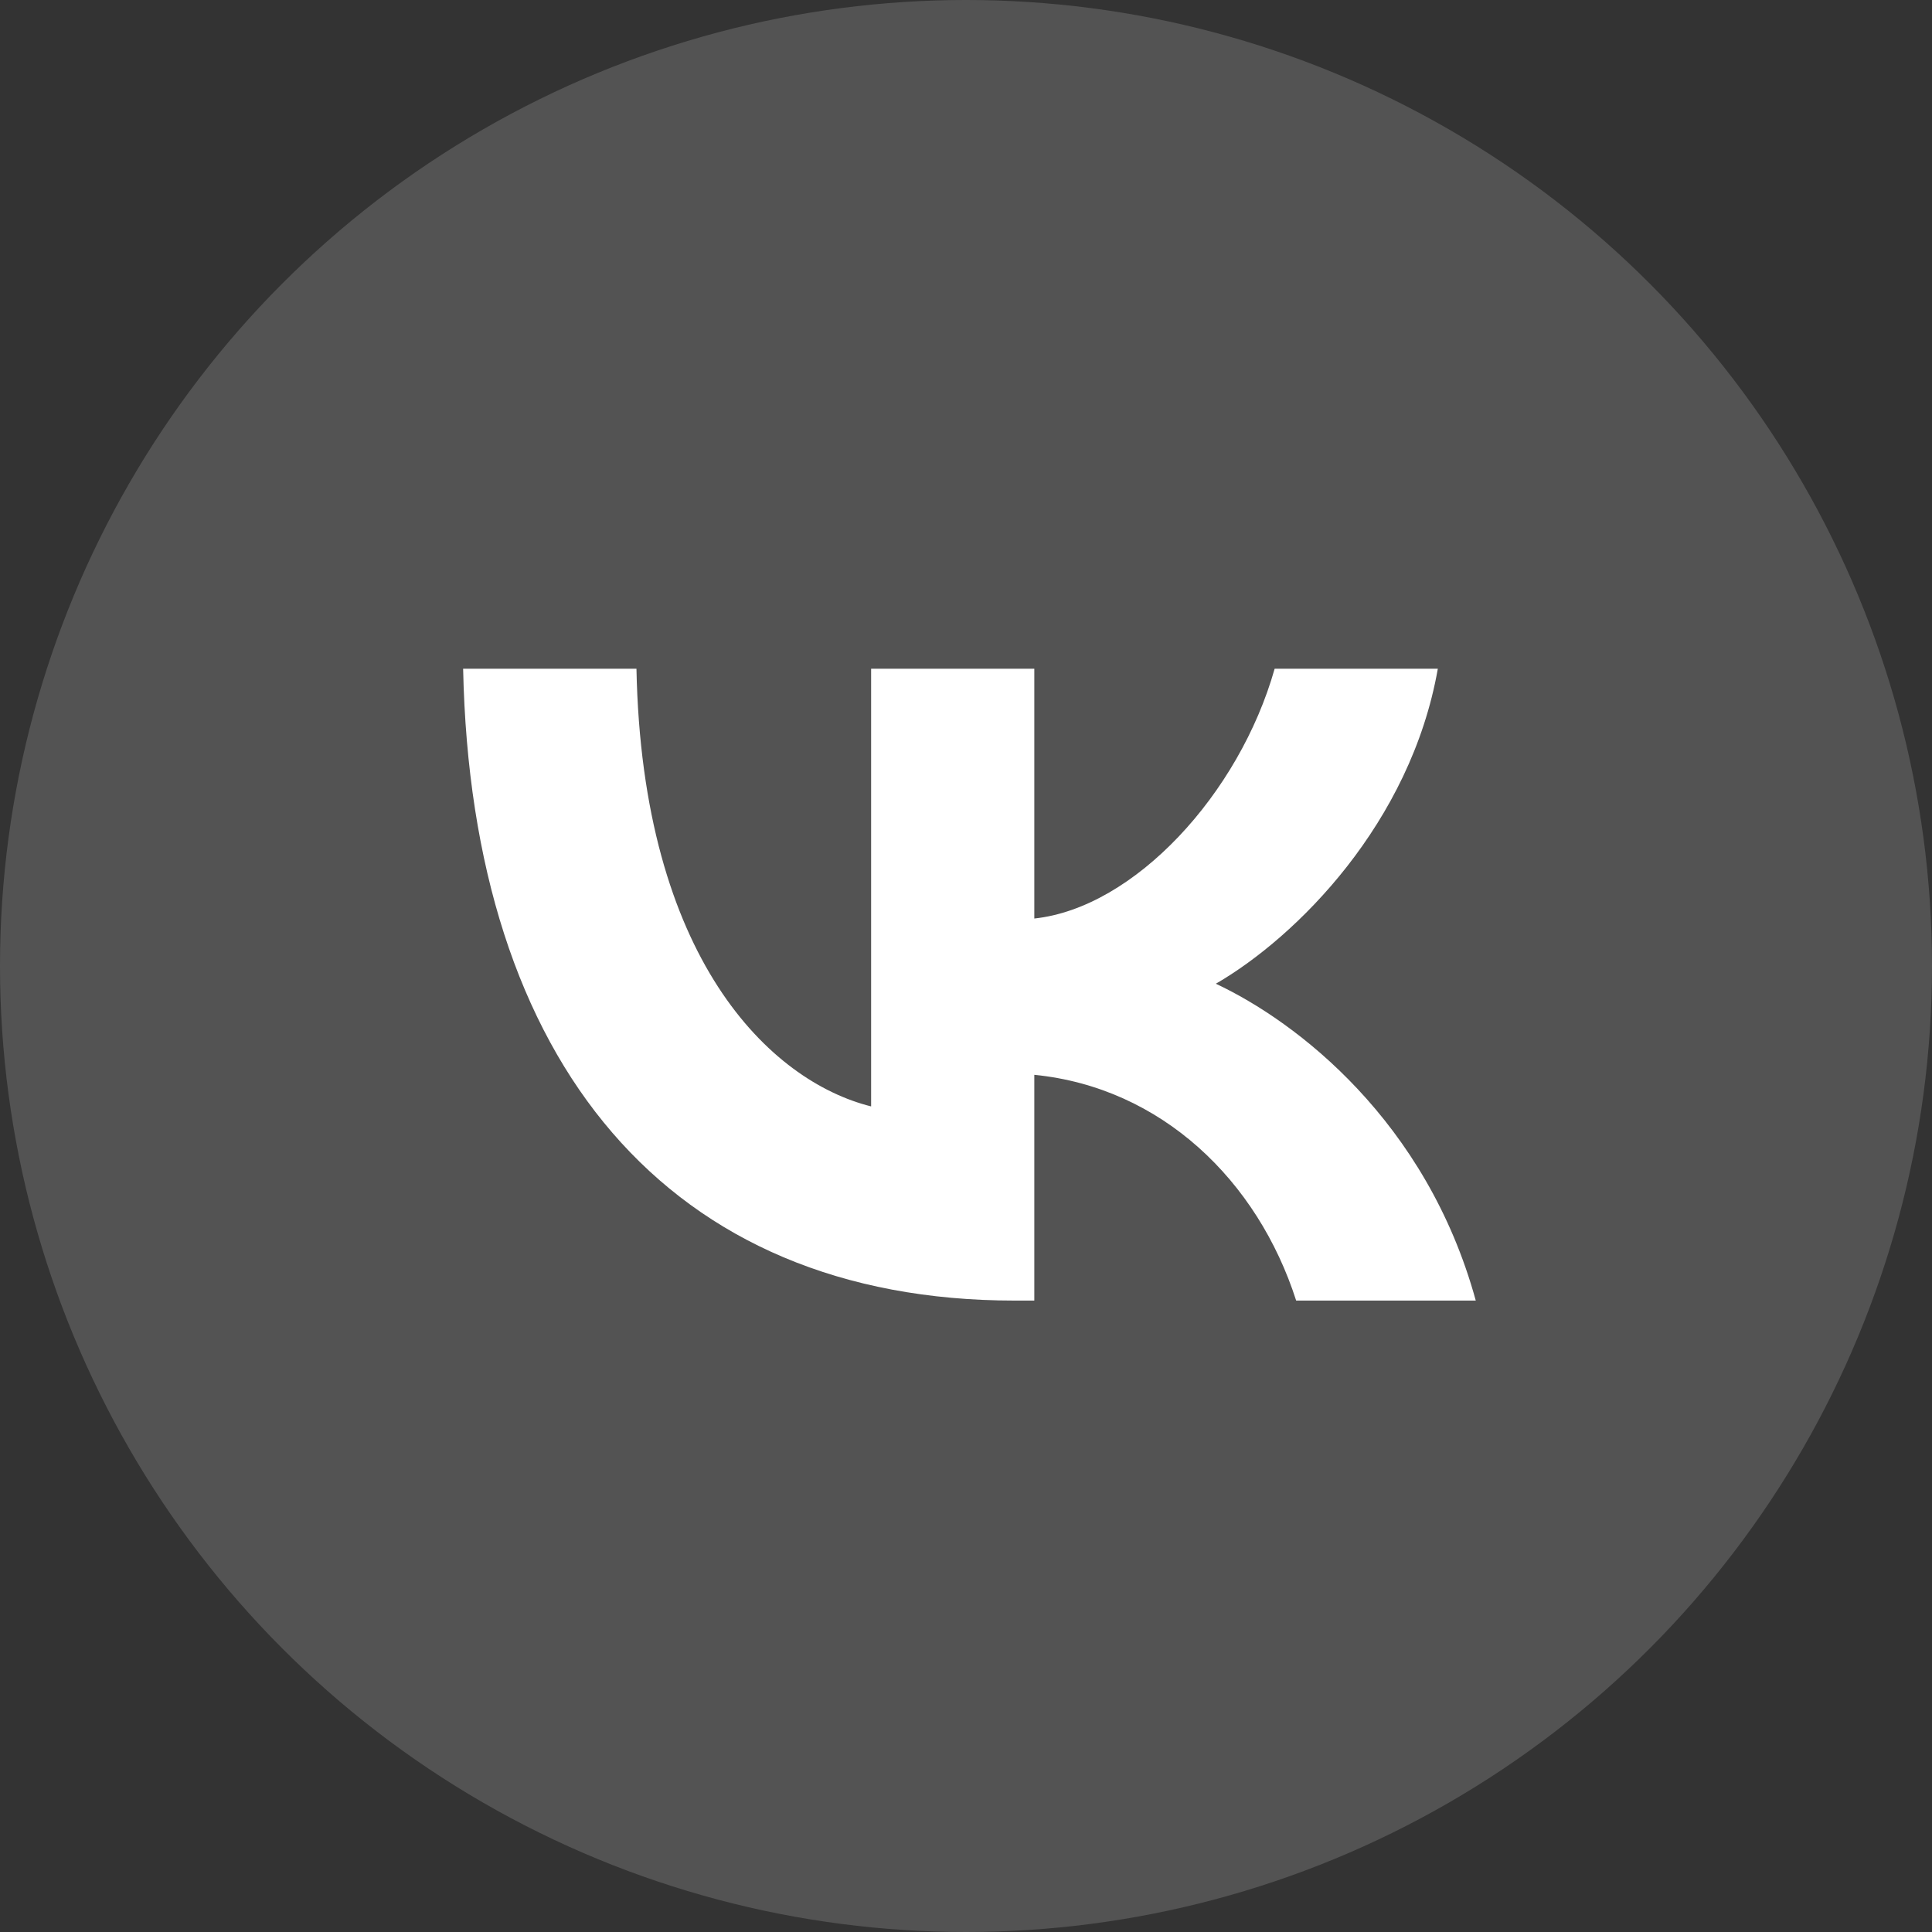 <svg width="28" height="28" viewBox="0 0 28 28" fill="none" xmlns="http://www.w3.org/2000/svg">
<rect x="0" y="0" width="28" height="28" fill="#333333" stroke="none"/>
<circle opacity="0.16" cx="14" cy="14" r="14" fill="white"/>
<path d="M9.224 9.692H6.712C6.832 15.412 9.692 18.849 14.706 18.849H14.99V15.577C16.832 15.76 18.226 17.108 18.785 18.849H21.388C20.673 16.246 18.794 14.807 17.621 14.257C18.794 13.578 20.444 11.928 20.838 9.692H18.473C17.96 11.507 16.438 13.157 14.99 13.312V9.692H12.625V16.035C11.158 15.668 9.307 13.89 9.224 9.692Z" fill="white"/>
</svg>
